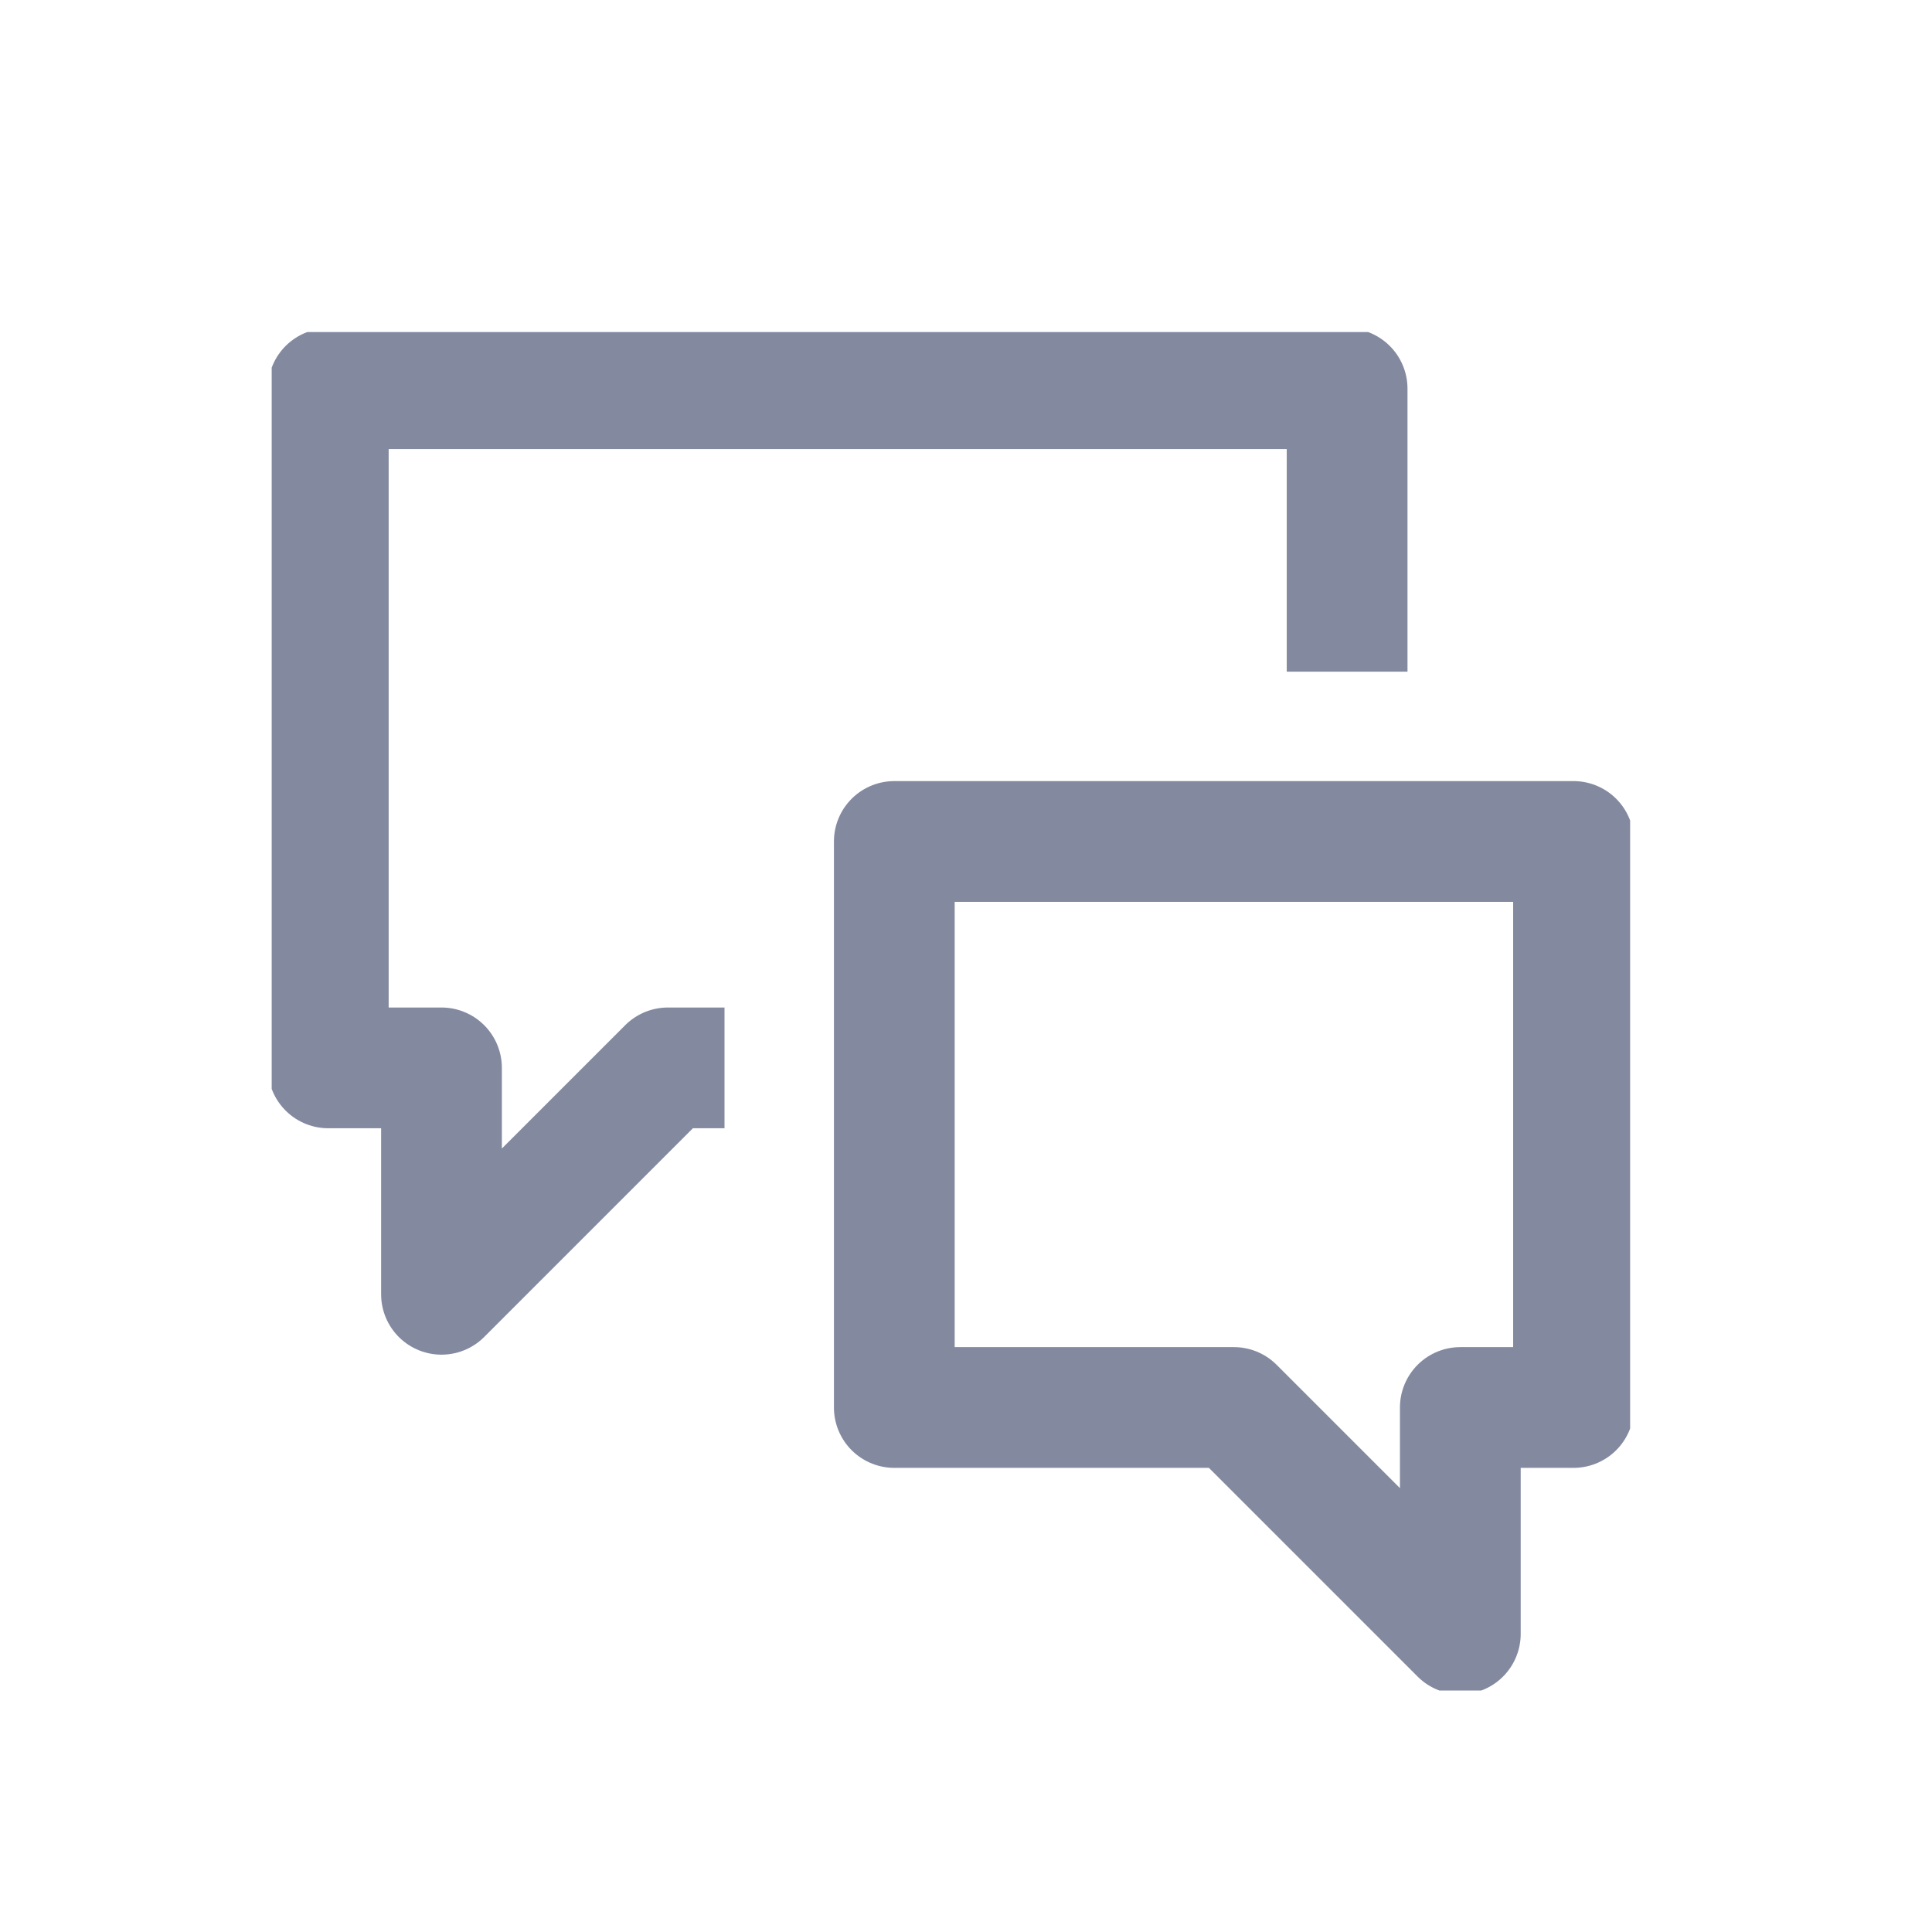 <svg width="64" height="64" viewBox="0 0 64 64" fill="none" xmlns="http://www.w3.org/2000/svg">
<g clip-path="url(#clip0_4715_26841)">
<g clip-path="url(#clip1_4715_26841)">
<path d="M24 35.375H22.125L14.625 42.875V35.375H10.875V12.875H44.625V22.25" stroke="#838AA0" stroke-width="4" stroke-linejoin="round"/>
<path d="M29.625 46.625H40.875L48.375 54.125V46.625H52.125V27.875H29.625V46.625Z" stroke="#838AA0" stroke-width="4" stroke-linejoin="round"/>
</g>
</g>
<defs>
<clipPath id="clip0_4715_26841">
<rect width="64" height="64" fill="white"/>
</clipPath>
<clipPath id="clip1_4715_26841">
<rect width="45" height="45" fill="white" transform="translate(9 11)"/>
</clipPath>
</defs>
</svg>
